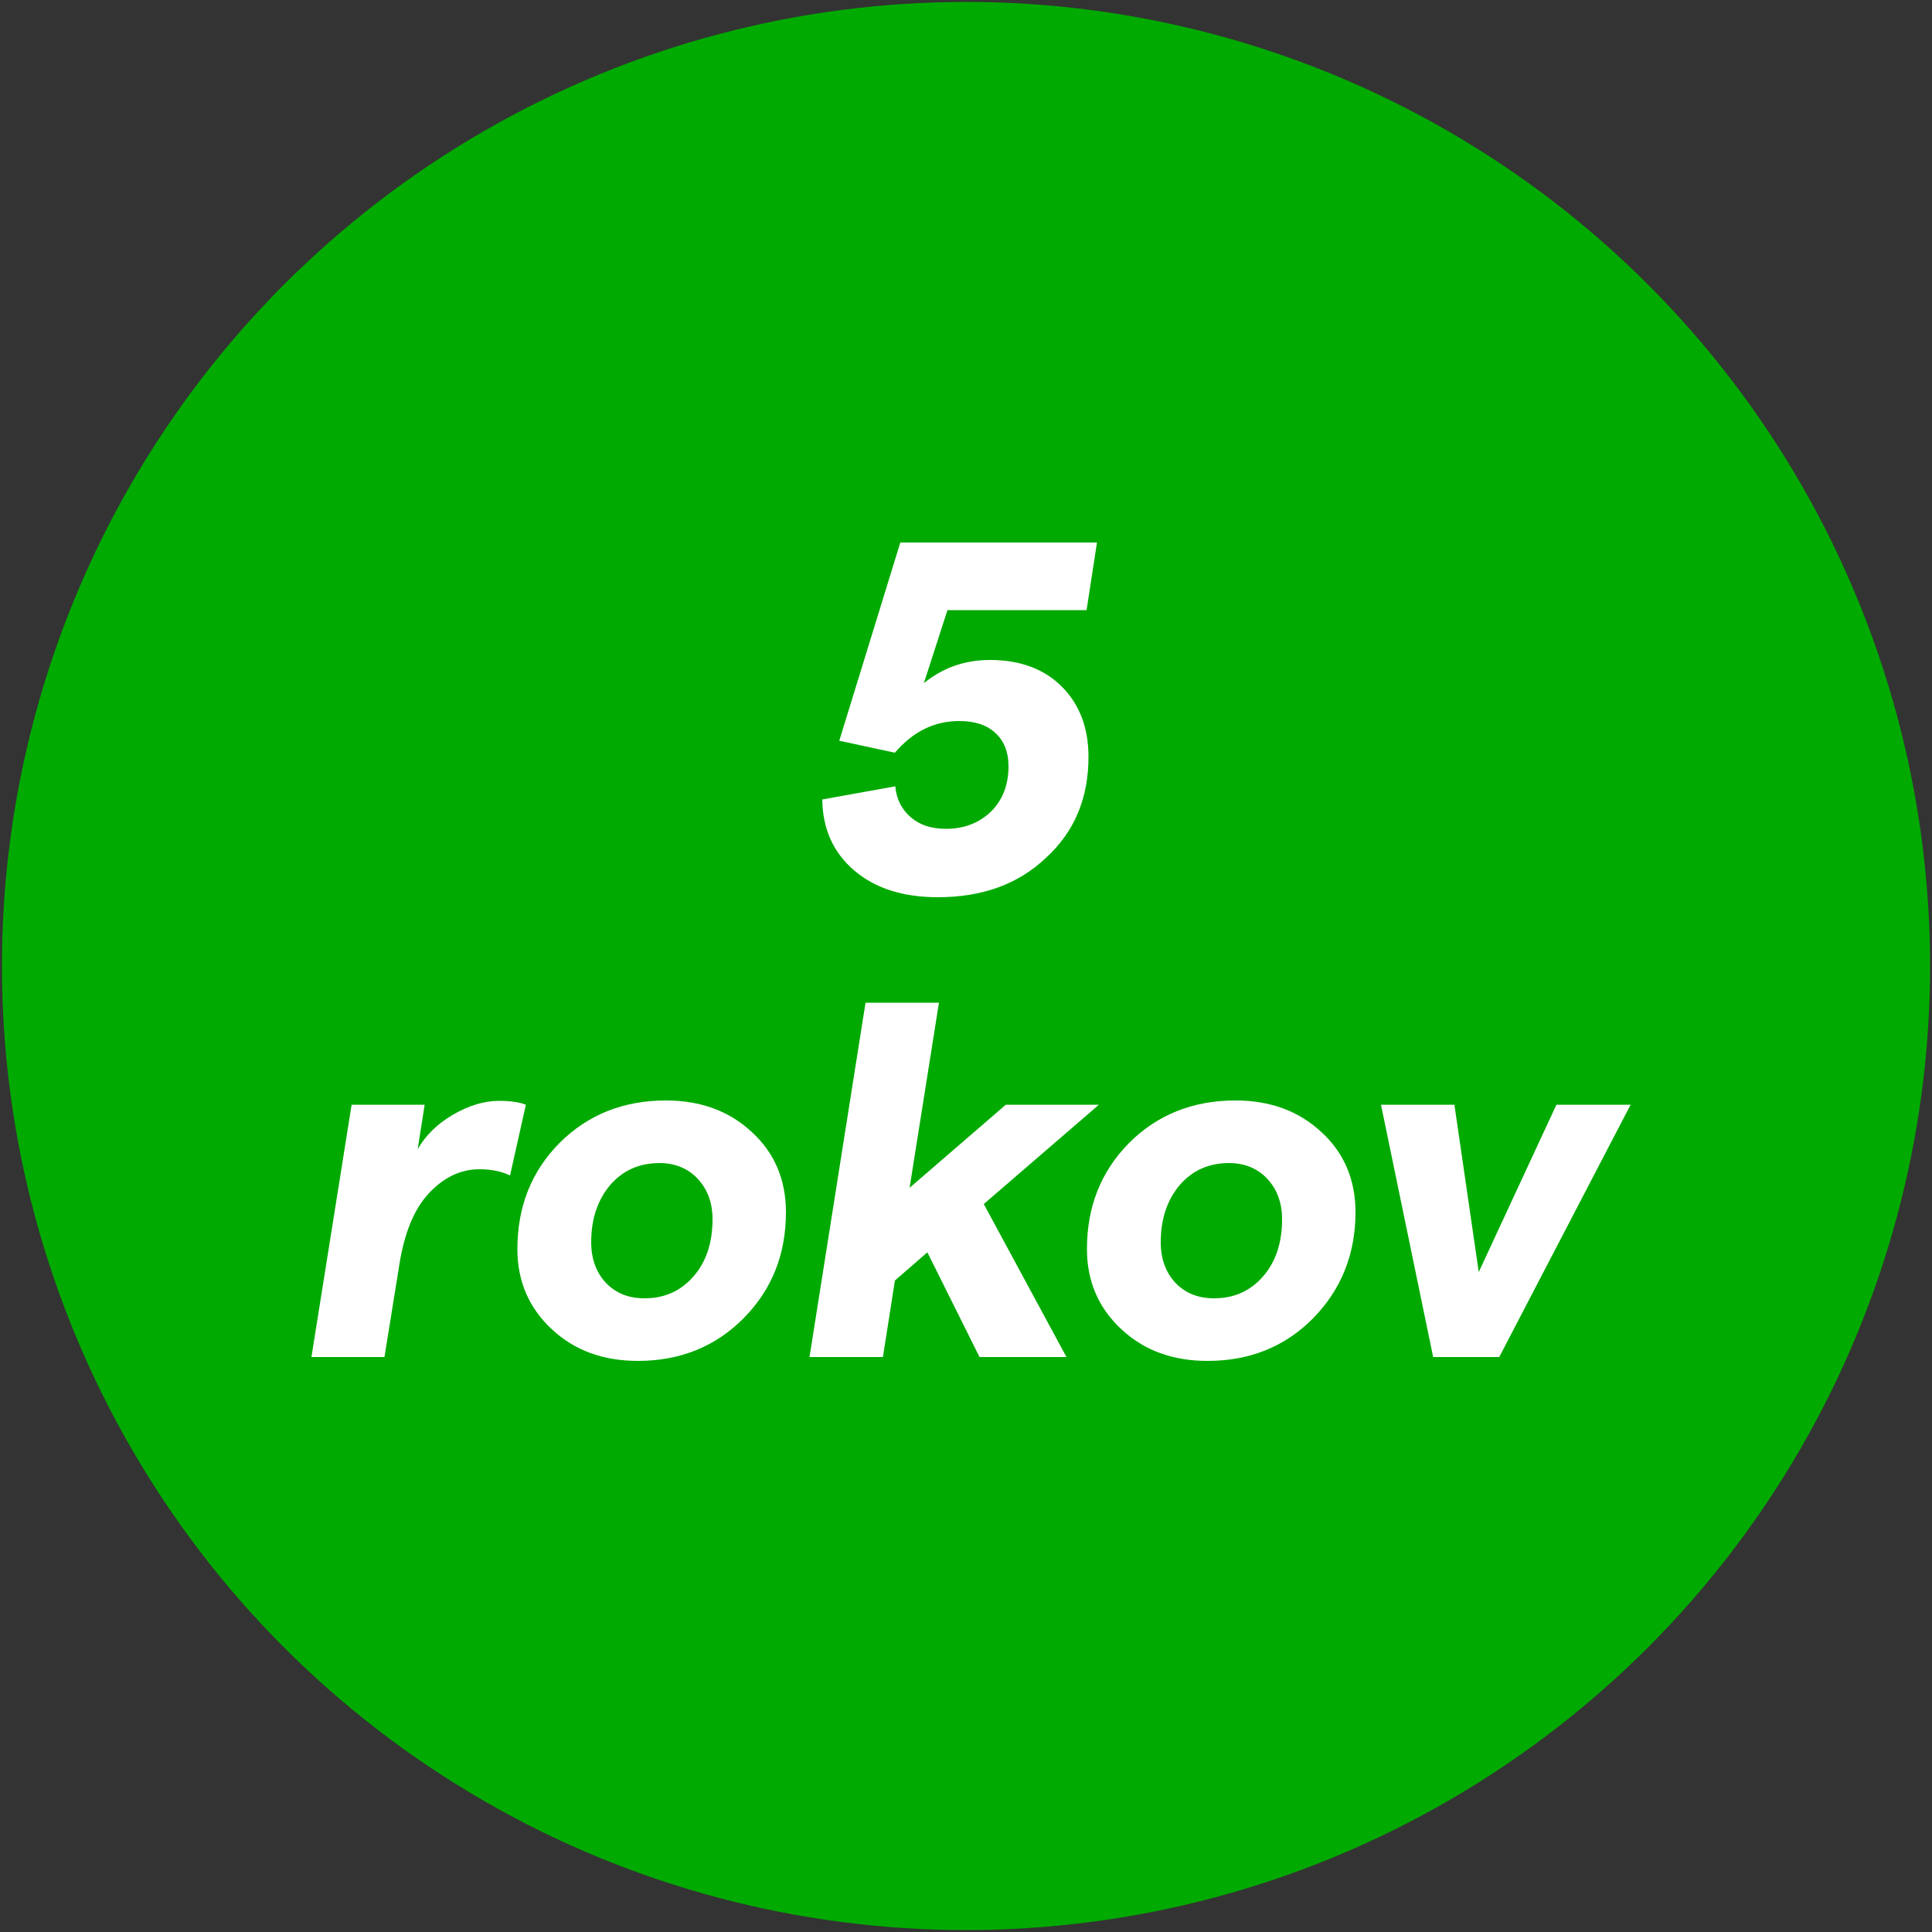 <?xml version="1.0" encoding="utf-8"?>
<!-- Generator: Adobe Illustrator 23.0.6, SVG Export Plug-In . SVG Version: 6.00 Build 0)  -->
<svg version="1.1" id="Vrstva_1" xmlns="http://www.w3.org/2000/svg" xmlns:xlink="http://www.w3.org/1999/xlink" x="0px" y="0px"
	 viewBox="0 0 500 500" style="enable-background:new 0 0 500 500;" xml:space="preserve">
<rect x="0" y="0" width="500" height="500" fill="#333333" stroke="none"/>
<style type="text/css">
	.st0{fill:#00AA00;}
	.st1{fill:#FFFFFF;}
</style>
<circle class="st0" cx="250" cy="250" r="249.5"/>
<g>
	<path class="st1" d="M242.7,232.2c-9,0-16.2-2.3-21.6-6.9c-5.4-4.6-8.2-10.7-8.3-18.4l18.9-3.4c0.3,3.4,1.7,6,4,8
		c2.3,2,5.3,3,9.1,3c4.7,0,8.6-1.5,11.7-4.5c3-3,4.5-6.9,4.5-11.7c0-3.6-1.1-6.5-3.4-8.6c-2.2-2.1-5.4-3.1-9.3-3.1
		c-6.5,0-12,2.7-16.7,8.2l-14.4-3.1l15.8-51.3h50.9l-2.7,17.5h-36l-6.1,18.9c4.9-4,10.6-6,17.1-6c7.8,0,14,2.3,18.6,6.9
		c4.6,4.6,6.9,10.7,6.9,18.2c0,10.6-3.6,19.3-10.9,26C263.5,228.9,254.1,232.2,242.7,232.2z"/>
	<path class="st1" d="M132,304.2c-2.1-1-4.7-1.6-7.9-1.6c-4.8,0-9.1,2-13,6.1c-3.9,4.1-6.5,10.4-7.8,18.9l-3.8,23.6H80.6L91,285.9
		h18.9l-1.8,11.5c2-3.5,5-6.5,9.1-8.9c4.1-2.4,8.1-3.6,12-3.6c2.8,0,5.1,0.3,6.9,1L132,304.2z"/>
	<path class="st1" d="M165.1,352.2c-9,0-16.4-2.7-22.3-8.2c-5.9-5.5-8.9-12.4-8.9-20.7c0-11,3.6-20.1,10.9-27.5
		c7.3-7.3,16.5-11,27.5-11c9,0,16.4,2.7,22.3,8.2c5.9,5.4,8.8,12.4,8.8,20.7c0,10.9-3.6,20-10.9,27.4
		C185.2,348.5,176,352.2,165.1,352.2z M166.8,336c5.2,0,9.4-1.9,12.7-5.7c3.3-3.8,4.9-8.7,4.9-14.8c0-4.2-1.3-7.7-3.8-10.4
		c-2.5-2.7-5.9-4.1-9.9-4.1c-5.3,0-9.5,1.9-12.8,5.7c-3.2,3.8-4.9,8.7-4.9,14.8c0,4.3,1.3,7.8,3.8,10.5
		C159.4,334.7,162.7,336,166.8,336z"/>
	<path class="st1" d="M284.4,285.9l-29.8,25.7l21.4,39.6h-22.5L240,324.1l-8.4,7.3l-3.1,19.8h-19l14.5-91.7h19l-7.6,47.9l24.9-21.5
		H284.4z"/>
	<path class="st1" d="M312.5,352.2c-9,0-16.4-2.7-22.3-8.2c-5.9-5.5-8.9-12.4-8.9-20.7c0-11,3.6-20.1,10.9-27.5
		c7.3-7.3,16.5-11,27.5-11c9,0,16.4,2.7,22.3,8.2c5.9,5.4,8.8,12.4,8.8,20.7c0,10.9-3.7,20-10.9,27.4
		C332.6,348.5,323.5,352.2,312.5,352.2z M314.2,336c5.2,0,9.4-1.9,12.7-5.7c3.3-3.8,4.9-8.7,4.9-14.8c0-4.2-1.3-7.7-3.8-10.4
		c-2.5-2.7-5.9-4.1-9.9-4.1c-5.3,0-9.5,1.9-12.8,5.7c-3.2,3.8-4.9,8.7-4.9,14.8c0,4.3,1.3,7.8,3.8,10.5
		C306.8,334.7,310.1,336,314.2,336z"/>
	<path class="st1" d="M370.9,351.2l-13.5-65.3h19l6.3,43.3l20.1-43.3h19.2L388,351.2H370.9z"/>
</g>
</svg>
